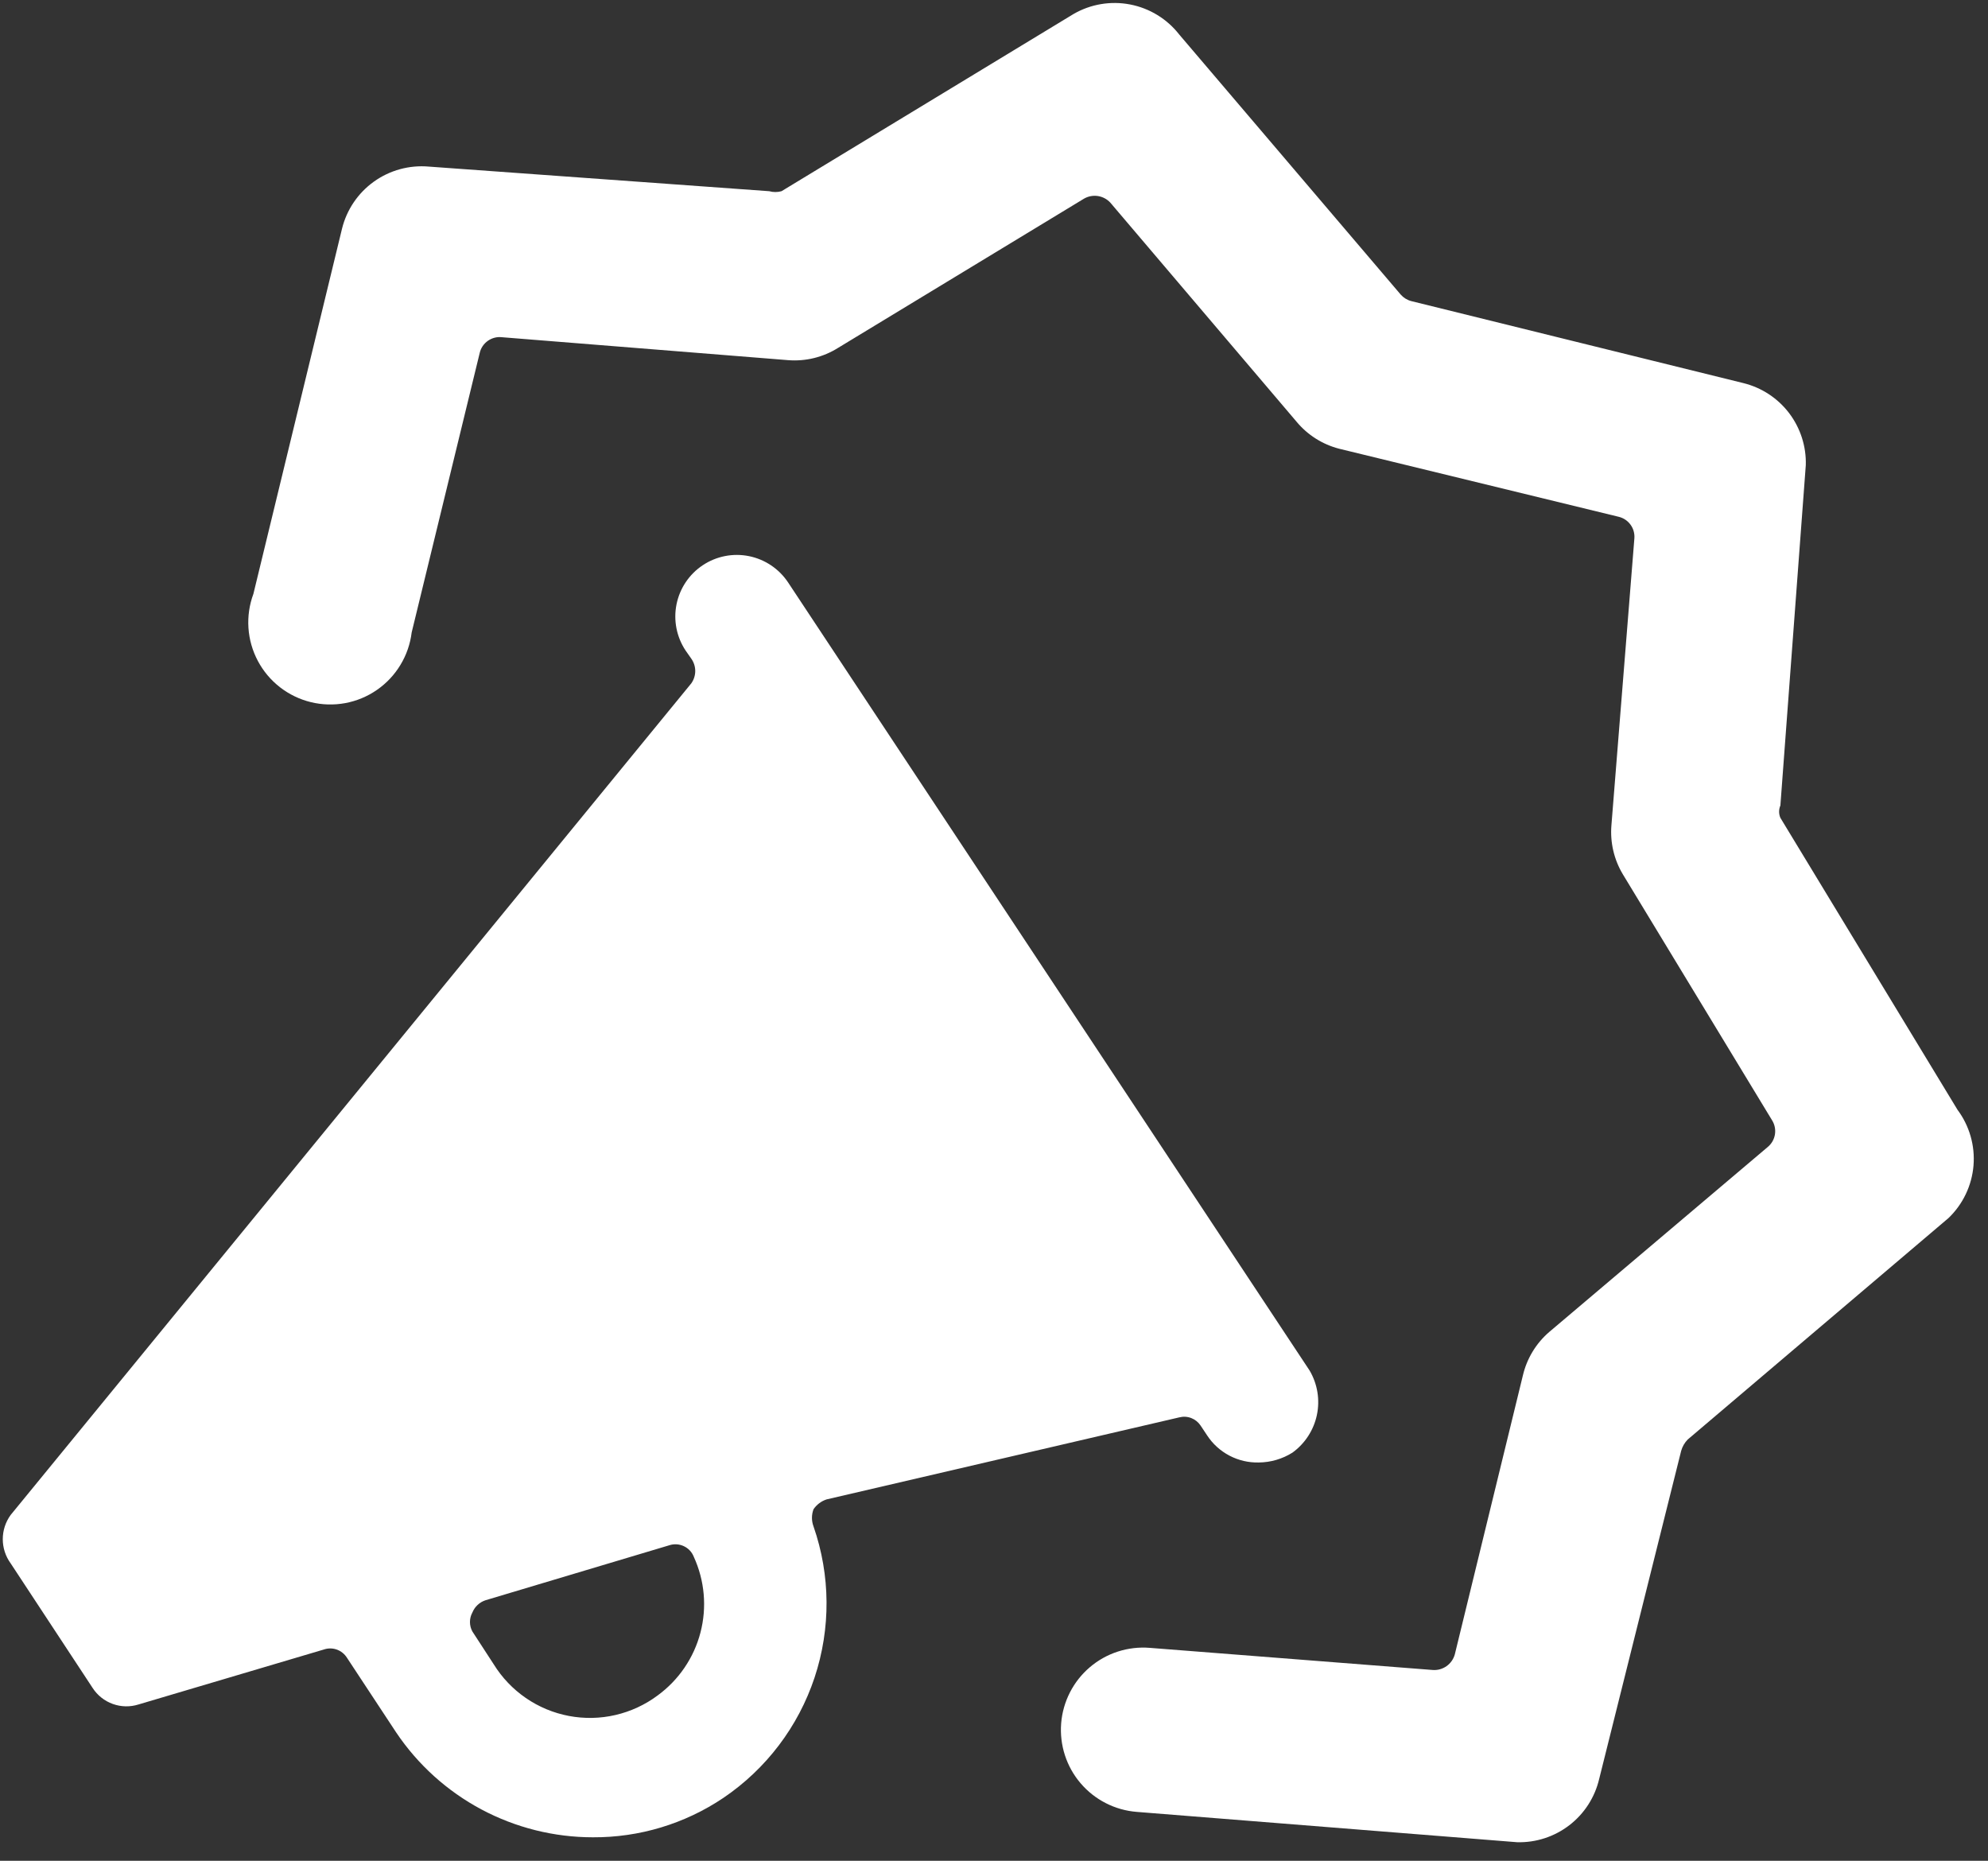 <svg width="78" height="73" viewBox="0 0 78 73" fill="none" xmlns="http://www.w3.org/2000/svg">
<rect x="0" y="0" width="78" height="73" fill="#333333" stroke="none"/>
<path d="M76.804 43.538L69.854 32.084C69.821 32.007 69.804 31.925 69.804 31.842C69.804 31.759 69.821 31.677 69.854 31.601L70.851 18.248C70.873 17.513 70.641 16.793 70.197 16.207C69.752 15.622 69.12 15.207 68.406 15.03L55.374 11.813C55.212 11.771 55.067 11.681 54.956 11.555L46.269 1.356C45.791 0.743 45.107 0.324 44.344 0.176C43.581 0.028 42.79 0.161 42.118 0.551L30.663 7.501C30.506 7.545 30.339 7.545 30.181 7.501L16.828 6.536C16.061 6.468 15.295 6.677 14.669 7.126C14.043 7.575 13.599 8.233 13.417 8.981L9.942 23.3C9.784 23.725 9.718 24.18 9.748 24.633C9.778 25.086 9.904 25.528 10.117 25.929C10.33 26.33 10.625 26.681 10.984 26.96C11.342 27.239 11.756 27.438 12.197 27.546C12.638 27.653 13.097 27.666 13.544 27.584C13.991 27.501 14.415 27.325 14.788 27.066C15.162 26.808 15.476 26.474 15.711 26.085C15.947 25.697 16.097 25.263 16.152 24.812L18.823 13.84C18.868 13.65 18.982 13.483 19.142 13.37C19.302 13.258 19.497 13.207 19.691 13.229L30.921 14.129C31.61 14.184 32.298 14.014 32.883 13.647L42.536 7.791C42.701 7.697 42.892 7.662 43.079 7.691C43.266 7.721 43.438 7.812 43.566 7.952L50.87 16.543C51.302 17.064 51.888 17.435 52.543 17.604L63.515 20.275C63.699 20.32 63.861 20.429 63.973 20.582C64.085 20.735 64.139 20.922 64.126 21.112L63.225 32.373C63.169 33.048 63.326 33.724 63.676 34.304L69.532 43.956C69.632 44.119 69.67 44.312 69.641 44.501C69.611 44.69 69.516 44.861 69.371 44.986L60.78 52.258C60.265 52.703 59.905 53.3 59.75 53.963L57.08 64.903C57.028 65.09 56.913 65.253 56.755 65.364C56.596 65.476 56.404 65.529 56.211 65.514L45.11 64.646C44.688 64.612 44.263 64.662 43.859 64.792C43.456 64.922 43.083 65.131 42.76 65.406C42.437 65.681 42.172 66.017 41.979 66.394C41.786 66.772 41.669 67.183 41.635 67.606C41.602 68.028 41.651 68.453 41.782 68.857C41.912 69.26 42.121 69.634 42.396 69.956C42.671 70.279 43.006 70.544 43.384 70.737C43.761 70.93 44.173 71.047 44.596 71.081L59.525 72.271C60.264 72.291 60.988 72.055 61.574 71.604C62.16 71.153 62.573 70.514 62.743 69.794L65.96 56.923C66.006 56.754 66.095 56.599 66.218 56.473L76.45 47.785C77.017 47.242 77.365 46.511 77.431 45.729C77.496 44.947 77.273 44.167 76.804 43.538Z" fill="white"/>
<path d="M0.418 59.433C0.217 59.709 0.109 60.041 0.109 60.382C0.109 60.723 0.217 61.056 0.418 61.331L3.636 66.222C3.824 66.512 4.103 66.732 4.428 66.848C4.754 66.965 5.108 66.971 5.438 66.866L12.71 64.71C12.874 64.654 13.052 64.656 13.216 64.714C13.379 64.773 13.518 64.885 13.611 65.031L15.541 67.96C16.391 69.227 17.541 70.266 18.887 70.984C20.234 71.702 21.737 72.078 23.263 72.078C25.085 72.088 26.868 71.55 28.379 70.534C30.061 69.397 31.32 67.737 31.96 65.811C32.6 63.884 32.586 61.8 31.919 59.883C31.837 59.666 31.837 59.426 31.919 59.208C32.043 59.026 32.224 58.89 32.433 58.822L46.269 55.604C46.425 55.564 46.589 55.573 46.739 55.631C46.889 55.689 47.017 55.792 47.106 55.926L47.363 56.312C47.582 56.647 47.884 56.92 48.239 57.106C48.593 57.292 48.99 57.384 49.39 57.374C49.857 57.37 50.314 57.236 50.709 56.988C51.202 56.631 51.544 56.104 51.669 55.509C51.794 54.914 51.692 54.294 51.385 53.77L30.921 22.849C30.567 22.316 30.015 21.945 29.388 21.818C28.76 21.691 28.108 21.819 27.575 22.173C27.041 22.527 26.671 23.079 26.544 23.706C26.417 24.334 26.545 24.986 26.899 25.52L27.124 25.841C27.224 25.983 27.278 26.151 27.278 26.324C27.278 26.497 27.224 26.665 27.124 26.807L0.418 59.433ZM25.805 66.512C25.312 66.88 24.747 67.142 24.146 67.281C23.546 67.42 22.924 67.432 22.318 67.317C21.713 67.202 21.138 66.962 20.631 66.613C20.123 66.264 19.694 65.813 19.37 65.289L18.533 64.002C18.471 63.888 18.439 63.761 18.439 63.632C18.439 63.503 18.471 63.375 18.533 63.262C18.579 63.149 18.648 63.047 18.737 62.964C18.826 62.88 18.932 62.817 19.048 62.779L26.256 60.623C26.444 60.56 26.649 60.572 26.828 60.656C27.008 60.739 27.149 60.889 27.221 61.074C27.648 62.005 27.741 63.054 27.483 64.045C27.225 65.036 26.632 65.907 25.805 66.512Z" fill="white"/>
</svg>
